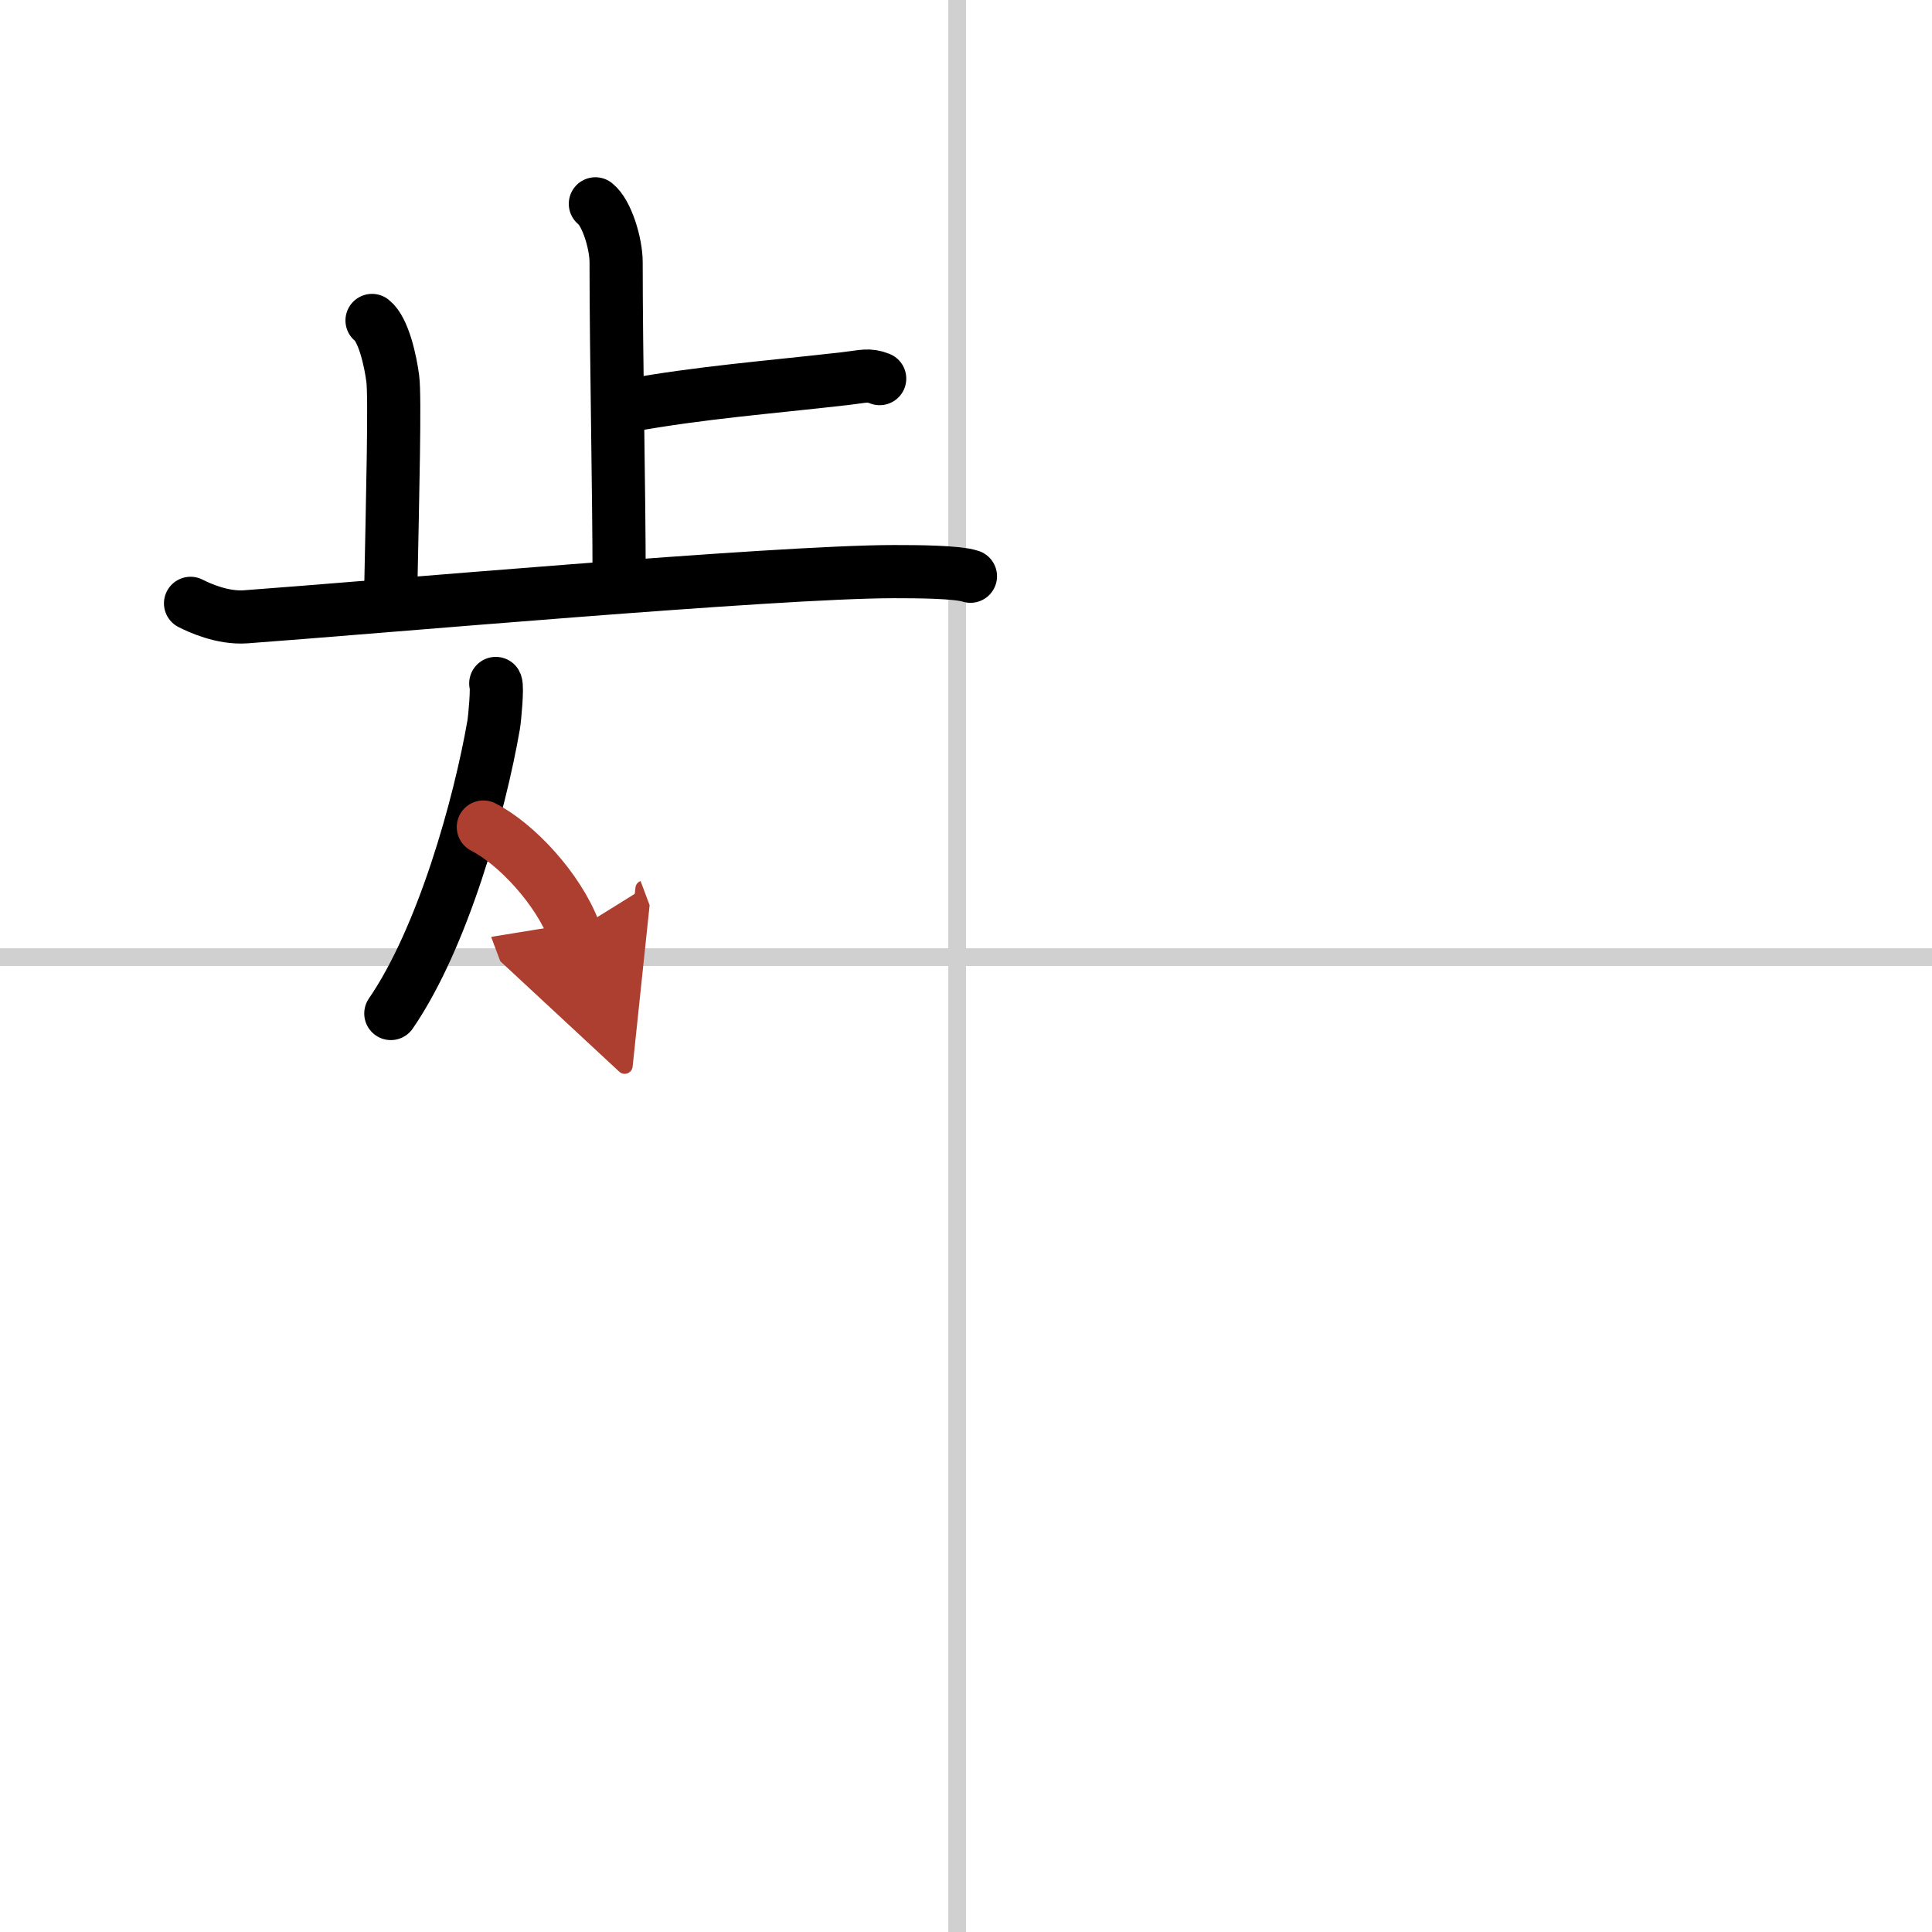 <svg width="400" height="400" viewBox="0 0 109 109" xmlns="http://www.w3.org/2000/svg"><defs><marker id="a" markerWidth="4" orient="auto" refX="1" refY="5" viewBox="0 0 10 10"><polyline points="0 0 10 5 0 10 1 5" fill="#ad3f31" stroke="#ad3f31"/></marker></defs><g fill="none" stroke="#000" stroke-linecap="round" stroke-linejoin="round" stroke-width="3"><rect width="100%" height="100%" fill="#fff" stroke="#fff"/><line x1="54" x2="54" y2="109" stroke="#d0d0d0" stroke-width="1"/><line x2="109" y1="54" y2="54" stroke="#d0d0d0" stroke-width="1"/><path d="m33.59 11.5c0.65 0.51 1.17 2.25 1.17 3.29 0 5.31 0.17 12.92 0.17 17.98"/><path d="m35.39 22.89c4.24-0.76 7.84-1.02 12.3-1.53 1.04-0.12 1.3-0.25 1.94 0"/><path d="m20.99 18.08c0.65 0.51 1.04 2.28 1.17 3.29s0 6.34-0.13 12.67"/><path d="m10.75 34.04c0.49 0.25 1.8 0.85 3.1 0.76 7.03-0.51 29.93-2.55 36.58-2.55 1.31 0 3.57 0.01 4.32 0.26"/><path d="m27.97 38.56c0.1 0.19-0.05 1.93-0.12 2.34-0.79 4.55-2.86 12-5.8 16.28"/><path d="m27.27 46.66c1.86 0.95 4.23 3.49 5.13 5.89" marker-end="url(#a)" stroke="#ad3f31"/></g></svg>
